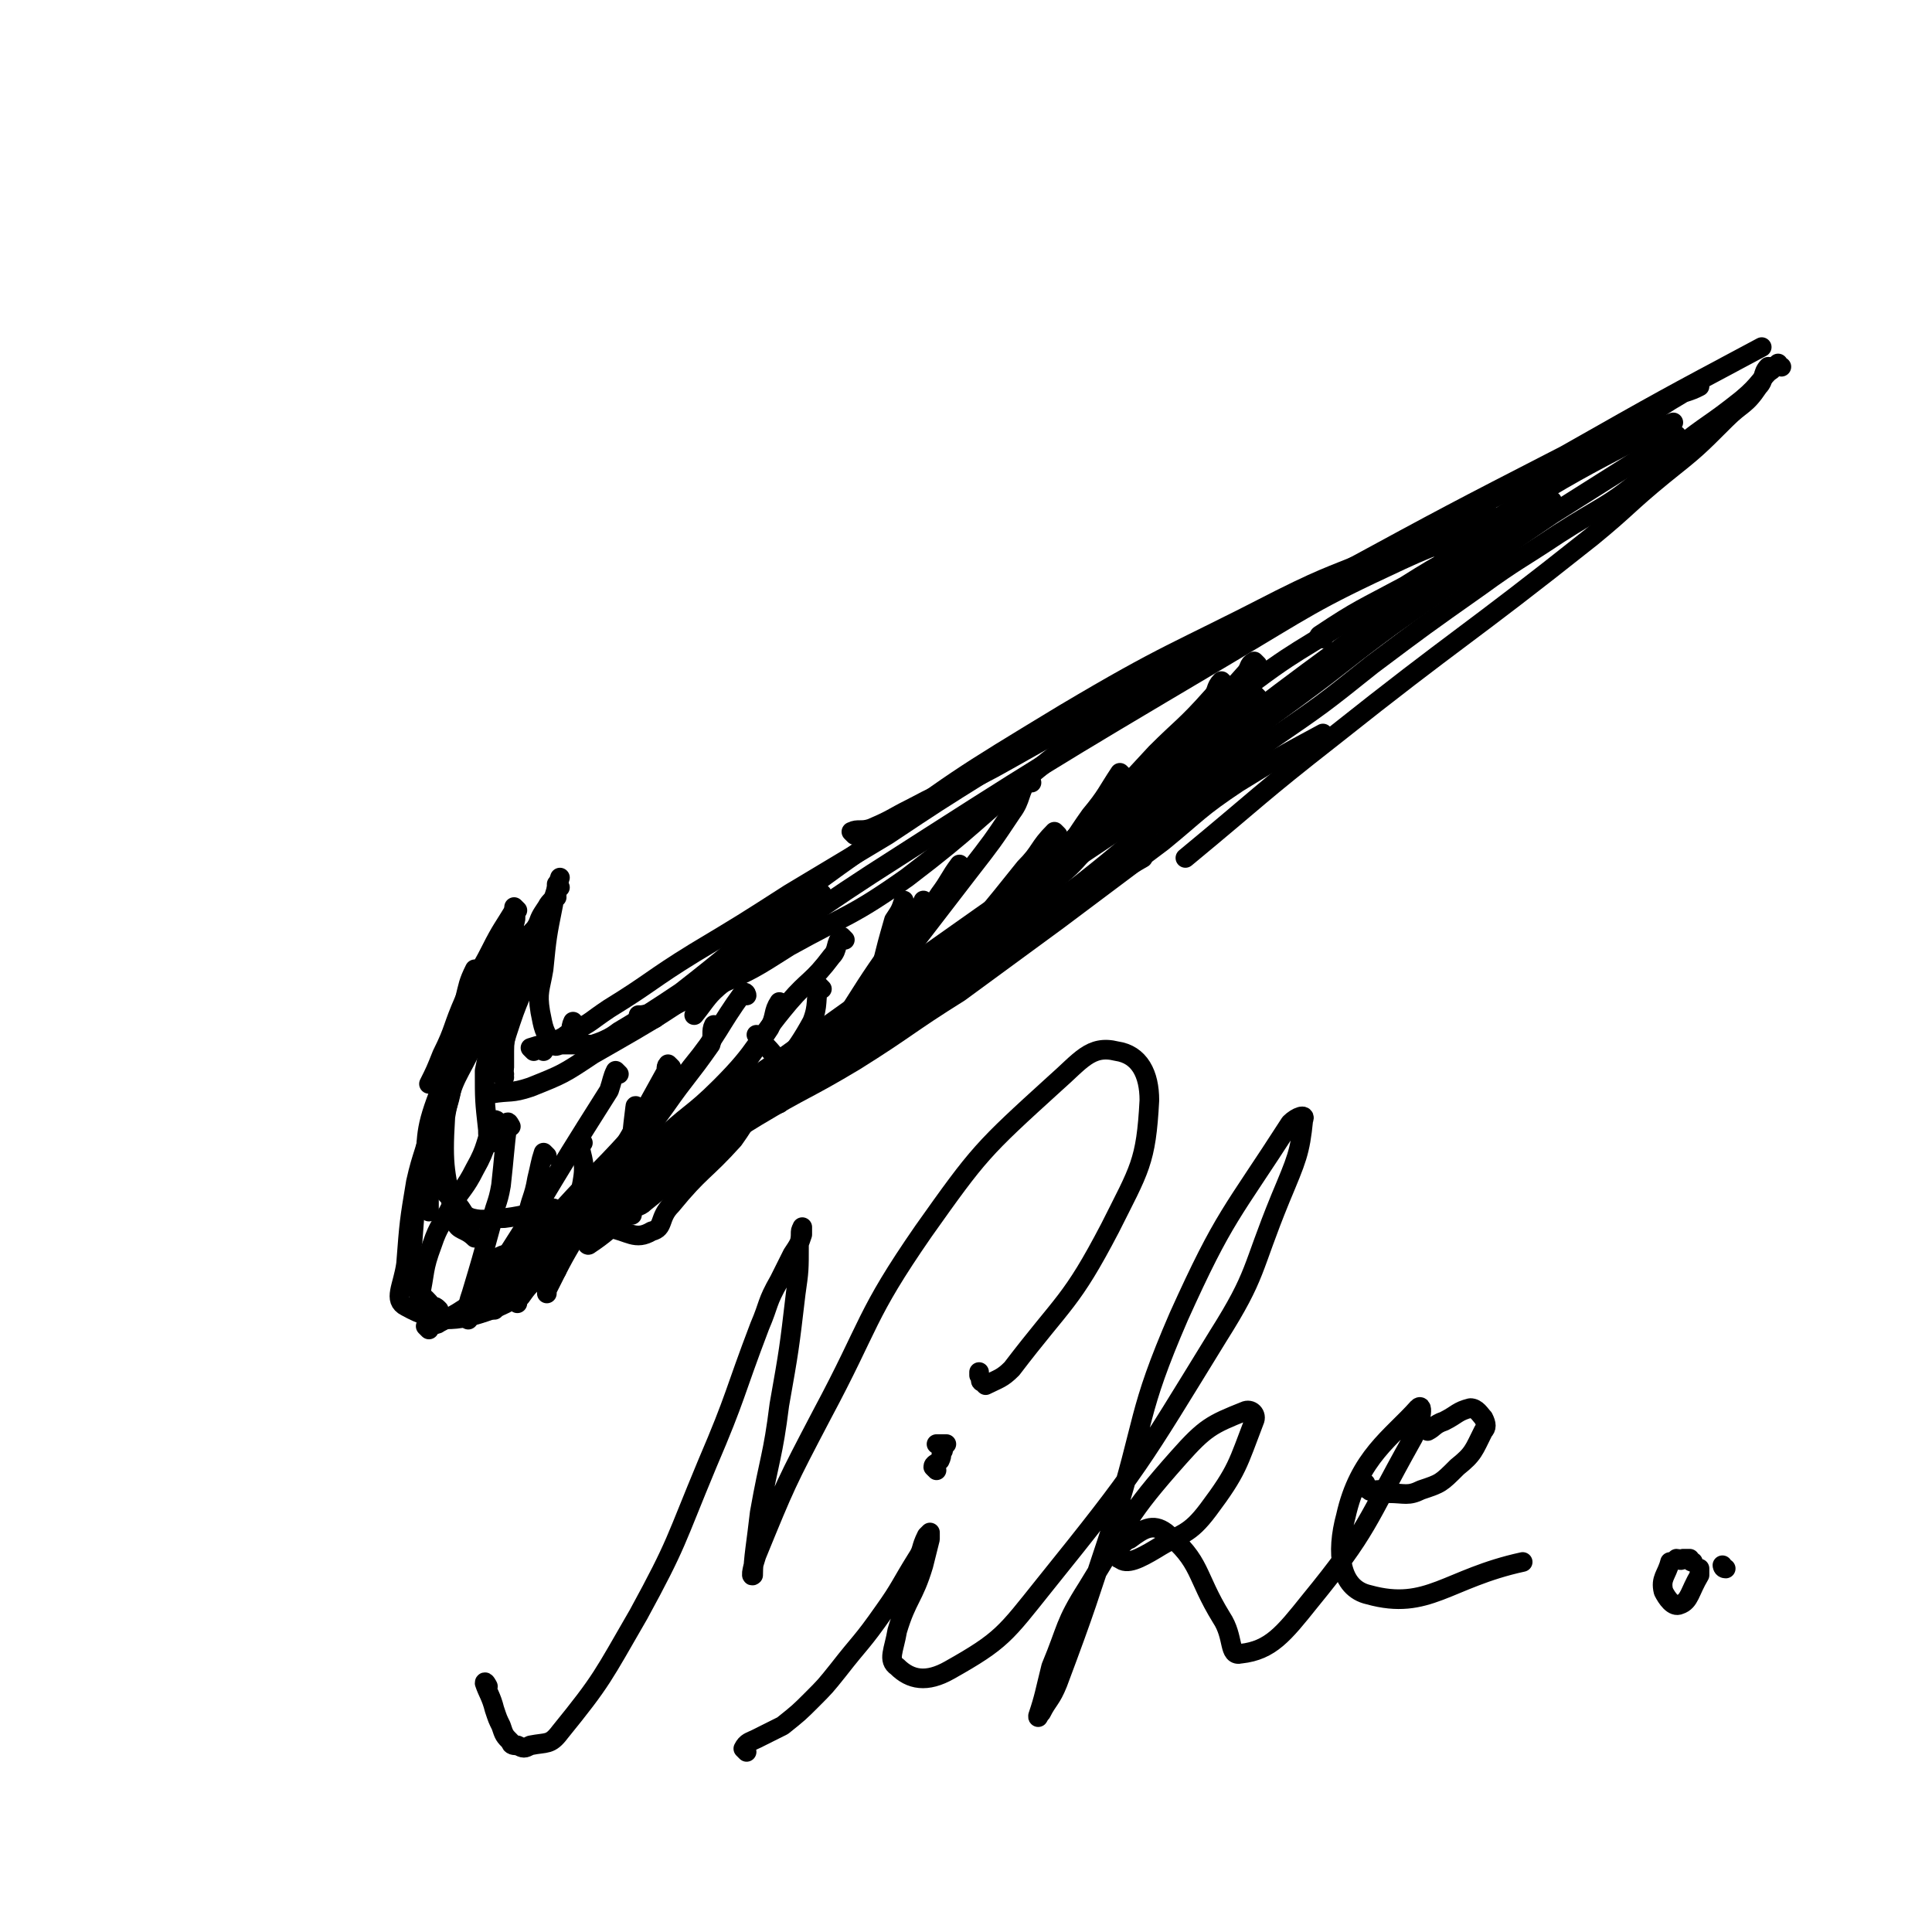 <svg viewBox='0 0 590 590' version='1.1' xmlns='http://www.w3.org/2000/svg' xmlns:xlink='http://www.w3.org/1999/xlink'><g fill='none' stroke='#000000' stroke-width='6' stroke-linecap='round' stroke-linejoin='round'><path d='M146,297c0,0 0,-1 -1,-1 -2,4 -2,5 -3,9 -3,10 -3,10 -6,20 -3,15 -4,15 -6,30 0,5 1,5 1,10 0,2 0,2 0,5 '/><path d='M165,373c0,0 -1,-1 -1,-1 1,0 2,1 4,1 6,-2 6,-2 11,-5 11,-5 12,-5 22,-11 14,-8 14,-8 27,-17 16,-11 16,-12 30,-24 19,-16 19,-16 38,-32 20,-16 21,-16 40,-33 22,-19 20,-21 42,-39 18,-14 19,-13 39,-26 '/><path d='M404,195c0,0 -2,0 -1,-1 12,-8 13,-8 26,-15 8,-5 8,-5 17,-10 11,-6 11,-6 22,-12 3,-2 3,-2 6,-4 '/><path d='M152,298c0,0 -1,-1 -1,-1 0,6 1,7 2,13 0,5 0,5 0,9 '/><path d='M163,321c0,0 -1,-1 -1,-1 3,-1 4,-1 7,-2 2,-1 3,0 4,-2 2,-1 1,-2 2,-4 '/><path d='M182,321c0,0 -1,-1 -1,-1 3,-2 4,-2 8,-5 10,-6 10,-6 19,-12 27,-21 26,-23 53,-42 31,-23 31,-23 64,-43 32,-19 33,-18 66,-35 16,-8 16,-7 32,-14 10,-5 9,-5 19,-9 1,-1 1,-1 3,-1 '/><path d='M348,211c0,0 -2,0 -1,-1 3,-2 4,-2 9,-4 11,-6 11,-6 22,-12 9,-5 8,-5 18,-10 13,-7 13,-6 27,-12 14,-7 14,-8 28,-13 5,-1 5,-1 10,-1 4,0 4,1 8,1 '/><path d='M475,155c0,0 -1,-1 -1,-1 -2,1 -2,2 -4,2 -4,2 -4,2 -7,3 -4,2 -4,1 -8,2 -14,5 -14,4 -27,10 -28,13 -28,14 -55,30 -54,32 -54,32 -107,66 -23,15 -23,16 -45,33 -5,4 -5,5 -9,10 '/><path d='M334,221c0,0 -1,-1 -1,-1 -2,1 -1,3 -3,4 -6,6 -6,5 -12,10 -21,17 -20,18 -41,34 -17,12 -18,11 -36,21 -11,7 -11,7 -22,12 -5,3 -5,3 -11,5 -6,3 -6,3 -12,4 -1,0 -1,0 -1,0 '/><path d='M251,273c0,0 -1,-1 -1,-1 -1,1 0,2 -2,3 -3,3 -3,2 -6,5 -10,8 -10,9 -20,16 -20,14 -20,14 -41,26 -9,6 -9,6 -19,10 -6,2 -6,1 -12,2 0,0 0,0 0,0 '/><path d='M154,328c0,0 0,0 -1,-1 0,-1 -1,-1 0,-3 1,-6 1,-6 3,-12 3,-9 4,-9 7,-18 4,-13 4,-13 8,-26 '/><path d='M154,329c0,0 -1,0 -1,-1 0,-1 1,-1 1,-2 0,-2 0,-2 0,-5 0,-5 1,-5 1,-10 0,-5 0,-5 0,-10 1,-4 1,-4 2,-8 0,-2 0,-2 0,-4 0,-2 0,-2 0,-5 0,-1 0,-1 0,-3 0,0 0,0 0,-1 0,-1 0,-3 0,-2 -3,5 -4,6 -7,12 -4,8 -5,8 -8,15 -4,9 -3,9 -7,17 -2,5 -2,5 -4,9 '/><path d='M158,278c0,0 -1,-1 -1,-1 0,2 1,3 0,5 -11,27 -14,26 -23,52 -5,13 -3,13 -5,27 0,0 0,0 0,0 '/><path d='M143,312c0,0 -1,-1 -1,-1 -1,4 -1,5 -2,10 -1,5 -1,5 -2,11 -1,6 -2,6 -3,13 -1,6 0,6 0,12 0,2 -1,3 0,5 1,3 2,3 4,5 3,3 2,4 5,5 4,1 5,0 10,0 8,-1 8,-2 15,-3 '/><path d='M153,385c0,0 -1,-1 -1,-1 4,-2 5,-1 10,-3 7,-3 7,-3 14,-7 15,-8 15,-8 29,-17 13,-8 13,-8 26,-16 15,-9 15,-8 30,-17 16,-10 16,-11 32,-21 15,-11 15,-11 30,-22 16,-12 16,-12 32,-24 11,-9 11,-10 23,-18 13,-8 13,-8 26,-15 '/><path d='M193,371c0,0 -1,-1 -1,-1 2,-2 3,-1 5,-3 10,-8 10,-8 20,-17 28,-23 28,-24 56,-47 35,-28 35,-28 71,-55 40,-31 39,-31 79,-60 17,-12 17,-12 34,-23 2,-1 2,-1 4,-2 '/><path d='M298,294c0,0 -2,-1 -1,-1 4,-3 6,-3 11,-6 11,-8 11,-9 22,-17 14,-11 13,-11 27,-22 15,-11 16,-11 31,-22 16,-11 16,-11 31,-23 16,-12 16,-12 33,-24 11,-8 12,-8 24,-16 14,-9 15,-8 28,-19 5,-4 4,-5 8,-11 '/><path d='M346,256c0,0 -2,0 -1,-1 3,-3 4,-2 8,-6 11,-9 11,-10 22,-19 10,-9 10,-9 21,-17 15,-11 14,-11 29,-22 24,-17 24,-17 49,-34 19,-12 19,-12 38,-24 '/><path d='M441,168c0,0 -2,0 -1,-1 4,-2 5,-1 10,-4 6,-3 6,-4 11,-7 20,-12 20,-12 41,-23 4,-3 4,-2 9,-4 '/><path d='M166,321c0,0 -1,-1 -1,-1 4,-2 5,-2 10,-5 6,-3 5,-3 11,-7 13,-8 13,-9 26,-17 15,-9 15,-9 29,-18 15,-9 15,-9 30,-18 15,-10 15,-10 31,-20 17,-10 18,-9 36,-19 17,-10 17,-10 34,-20 18,-9 18,-9 35,-18 28,-15 28,-15 55,-29 14,-8 14,-7 28,-15 13,-6 12,-7 24,-14 3,-1 3,-1 5,-2 '/><path d='M261,255c0,0 -1,-1 -1,-1 2,-1 3,0 6,-1 7,-3 6,-3 12,-6 15,-8 16,-7 30,-15 16,-9 16,-9 31,-18 35,-19 34,-19 69,-38 35,-19 35,-19 70,-37 30,-17 30,-17 60,-33 '/><path d='M541,113c-1,0 -1,-1 -1,-1 -2,2 -1,4 -3,6 -4,6 -5,5 -10,10 -9,9 -9,9 -19,17 -11,9 -11,10 -22,19 -39,31 -40,30 -79,61 -23,18 -22,18 -45,37 '/><path d='M224,294c0,0 0,-1 -1,-1 -1,1 -1,1 -2,3 -3,2 -2,2 -5,4 -4,3 -4,2 -8,5 -4,2 -4,3 -8,6 -2,1 -2,1 -5,2 -4,2 -4,2 -7,3 -4,2 -4,2 -7,3 -2,0 -2,0 -4,0 -3,0 -3,0 -5,0 -2,0 -2,1 -3,0 -3,-4 -3,-5 -4,-10 -1,-6 0,-7 1,-13 1,-10 1,-10 3,-20 0,-1 0,-1 1,-2 '/><path d='M171,271c0,0 -1,-1 -1,-1 0,1 0,2 0,3 -1,2 -2,2 -3,4 -2,3 -2,3 -3,6 -2,4 -2,4 -3,9 -2,5 -3,5 -5,10 -3,7 -3,7 -5,15 -2,5 -2,5 -3,10 0,9 0,9 1,18 0,2 0,2 1,4 '/><path d='M164,286c0,0 0,-1 -1,-1 -1,1 -1,2 -2,3 -2,4 -2,4 -4,7 -7,12 -7,11 -12,23 -5,11 -7,11 -9,23 -1,16 0,17 3,32 1,3 3,2 6,5 '/><path d='M166,283c0,0 0,-1 -1,-1 -1,0 -1,1 -2,2 -1,1 -1,1 -2,3 -3,4 -3,4 -5,8 -3,5 -3,5 -6,10 -5,8 -5,8 -9,17 -4,7 -3,7 -6,14 -3,8 -4,8 -5,15 -3,14 -3,14 -4,28 -1,6 -1,7 0,13 2,4 3,3 6,7 1,0 1,0 2,1 '/><path d='M151,298c0,0 0,-1 -1,-1 -1,2 0,3 -2,5 -2,6 -2,6 -5,12 -3,7 -3,7 -6,14 -3,7 -3,7 -5,14 -2,10 -3,10 -5,19 -2,12 -2,12 -3,25 -1,7 -4,11 0,13 9,5 15,5 26,1 13,-5 11,-9 22,-18 '/><path d='M131,406c0,0 -1,-1 -1,-1 1,-1 3,0 4,-1 10,-5 9,-6 19,-12 12,-8 12,-8 24,-16 14,-10 14,-10 28,-20 14,-10 14,-11 28,-21 16,-10 17,-10 33,-20 17,-10 17,-10 33,-21 19,-11 19,-12 37,-24 6,-4 6,-4 13,-8 '/><path d='M161,389c0,0 -1,-1 -1,-1 4,-3 5,-3 9,-6 22,-18 22,-18 44,-35 30,-24 29,-24 60,-46 38,-28 38,-27 78,-54 15,-10 14,-11 30,-20 2,-1 2,0 5,1 0,0 -1,0 -1,0 '/><path d='M178,369c0,0 -1,-1 -1,-1 4,-3 5,-3 9,-6 12,-9 12,-9 24,-18 14,-10 14,-11 29,-21 74,-53 75,-53 149,-105 '/><path d='M152,343c0,0 0,-1 -1,-1 -3,7 -2,8 -6,15 -3,6 -4,6 -7,11 -3,6 -4,6 -6,12 -3,8 -2,8 -4,17 '/><path d='M156,344c0,0 -1,-2 -1,-1 -1,8 -1,10 -2,19 -1,6 -2,6 -3,12 -3,11 -3,11 -6,21 -1,3 -1,3 -1,5 -1,1 0,1 0,3 '/><path d='M167,353c0,0 -1,-1 -1,-1 -1,3 -1,4 -2,8 -1,6 -2,6 -3,12 -4,12 -3,12 -7,24 -1,2 -2,2 -3,4 '/><path d='M178,349c0,0 -1,-2 -1,-1 0,5 2,6 1,12 -1,7 -3,7 -5,14 -2,7 -3,12 -3,14 -1,1 1,-4 1,-8 1,-1 1,-1 1,-1 '/><path d='M195,339c0,0 -1,-2 -1,-1 -1,8 -1,9 -2,19 0,1 0,1 0,2 '/><path d='M232,317c0,0 -1,-1 -1,-1 2,3 3,3 6,7 '/><path d='M384,213c0,0 -1,-1 -1,-1 -1,1 -1,2 -3,3 -4,3 -4,2 -8,5 -4,4 -3,5 -8,9 -5,4 -7,2 -11,7 -9,8 -7,10 -16,19 -4,4 -4,4 -10,6 -1,1 -2,1 -4,2 '/><path d='M343,237c0,0 -1,-1 -1,-1 -4,6 -4,7 -9,13 -5,7 -5,8 -10,14 -9,11 -10,10 -19,21 -4,4 -3,5 -6,8 -5,4 -5,3 -10,7 '/><path d='M323,255c0,0 -1,-1 -1,-1 -5,5 -4,6 -9,11 -12,15 -12,15 -25,29 -8,8 -8,9 -17,15 -3,2 -4,2 -7,2 -1,-1 0,-2 1,-4 1,-6 2,-5 4,-11 2,-8 2,-8 4,-15 2,-3 2,-3 3,-6 '/><path d='M294,265c0,0 -1,-1 -1,-1 -3,4 -3,5 -6,9 -8,12 -8,12 -16,24 -10,14 -9,15 -21,29 -5,6 -6,5 -12,11 '/><path d='M283,276c0,0 -1,-1 -1,-1 -1,2 -1,3 -2,6 -4,4 -4,4 -8,9 -13,18 -11,19 -26,36 -12,13 -14,12 -28,22 0,1 0,0 -1,0 '/><path d='M251,302c0,0 -1,-1 -1,-1 -1,4 0,6 -2,11 -6,11 -8,11 -15,22 -5,7 -4,7 -9,14 -9,10 -10,9 -19,20 -4,4 -2,7 -6,8 -5,3 -7,0 -13,-1 '/><path d='M239,307c0,0 -1,-1 -1,-1 -2,3 -1,4 -3,8 -4,6 -4,6 -9,13 -8,11 -9,11 -18,23 -4,6 -4,6 -10,12 -8,9 -9,12 -18,18 -1,1 -1,-2 -2,-4 -1,0 0,0 0,0 '/><path d='M219,314c0,0 -1,-1 -1,-1 -1,2 0,3 -1,6 -7,10 -7,9 -14,19 -13,18 -13,17 -25,36 -6,10 -6,10 -11,20 0,0 0,0 0,1 '/><path d='M205,326c0,0 -1,-1 -1,-1 -1,1 0,2 -1,3 -11,20 -11,20 -24,40 -9,14 -10,14 -20,28 -1,1 -1,1 -1,2 '/><path d='M189,328c0,0 -1,-1 -1,-1 -1,2 -1,3 -2,6 -12,19 -12,19 -24,39 -7,11 -7,11 -14,22 '/><path d='M371,219c0,0 -1,-1 -1,-1 -3,3 -2,4 -5,7 -5,6 -5,5 -10,10 -11,11 -11,11 -21,22 -6,6 -5,6 -11,11 -9,8 -9,8 -19,15 -3,3 -4,2 -8,5 '/><path d='M384,203c0,0 -1,-1 -1,-1 -2,1 -1,2 -3,4 -9,10 -9,11 -19,21 -8,8 -9,8 -17,17 -9,9 -9,9 -17,18 -5,6 -5,6 -11,11 -2,3 -2,3 -5,4 -2,1 -2,0 -3,-1 '/><path d='M374,209c0,0 -1,-1 -1,-1 -2,2 -1,3 -3,5 -8,9 -9,9 -17,17 -12,13 -12,13 -24,25 -11,11 -12,11 -23,22 -7,5 -6,6 -13,11 -10,7 -10,6 -20,12 -2,1 -2,1 -3,1 '/><path d='M315,239c0,0 -1,-1 -1,-1 -3,4 -2,6 -5,10 -6,9 -6,9 -13,18 -10,13 -10,13 -20,26 -10,13 -10,13 -21,25 -7,7 -8,7 -15,14 '/><path d='M258,287c0,0 -1,-1 -1,-1 -2,2 -1,4 -3,6 -6,8 -7,7 -13,14 -11,13 -9,14 -21,26 -9,9 -10,8 -19,17 -12,11 -11,11 -22,23 '/><path d='M228,304c0,0 0,-1 -1,-1 -8,11 -7,12 -16,23 -8,11 -9,11 -19,22 -10,11 -10,10 -20,21 -11,12 -11,12 -21,24 '/><path d='M544,112c-1,0 -1,-1 -1,-1 -6,5 -5,6 -11,11 -10,8 -10,7 -20,15 -3,3 -3,3 -6,6 '/><path d='M149,515c0,0 -1,-2 -1,-1 1,3 2,4 3,8 1,3 1,3 2,5 1,3 1,3 3,5 0,1 1,1 2,1 2,1 2,1 4,0 5,-1 6,0 9,-4 13,-16 13,-17 24,-36 12,-22 11,-22 21,-46 9,-21 8,-21 16,-42 3,-7 2,-7 6,-14 2,-4 2,-4 4,-8 2,-3 2,-3 3,-6 0,-1 0,-3 0,-2 -1,1 0,2 -1,5 0,8 0,8 -1,15 -2,17 -2,17 -5,34 -2,16 -3,16 -6,33 -1,9 -2,14 -2,19 -1,1 0,-3 1,-6 9,-22 9,-22 20,-43 15,-28 13,-30 31,-56 17,-24 18,-25 40,-45 8,-7 11,-12 19,-10 7,1 10,7 10,15 -1,19 -3,21 -12,39 -12,23 -14,22 -30,43 -3,3 -4,3 -8,5 0,0 0,0 -1,-1 -1,0 0,-1 -1,-2 0,-1 0,-1 0,-1 '/><path d='M228,535c0,0 -1,-1 -1,-1 1,-2 2,-2 4,-3 4,-2 4,-2 8,-4 5,-4 5,-4 9,-8 4,-4 4,-4 8,-9 7,-9 7,-8 14,-18 5,-7 5,-8 10,-16 2,-3 1,-3 3,-7 0,0 1,-1 1,-1 0,0 0,1 0,2 -1,4 -1,4 -2,8 -3,10 -5,10 -8,20 -1,6 -3,9 0,11 4,4 9,5 16,1 16,-9 17,-11 29,-26 29,-36 29,-37 53,-76 12,-19 10,-20 19,-42 5,-12 6,-14 7,-24 1,-2 -2,-1 -4,1 -18,28 -20,28 -34,59 -13,30 -10,31 -20,63 -8,24 -8,25 -17,49 -2,5 -3,5 -5,9 -1,1 -1,2 -1,1 2,-6 2,-7 4,-15 5,-12 4,-13 11,-24 13,-21 12,-22 28,-40 8,-9 10,-10 20,-14 2,-1 4,1 3,3 -5,13 -5,15 -14,27 -6,8 -8,7 -16,12 -5,3 -9,5 -11,3 -2,0 0,-5 3,-6 4,-3 7,-5 11,-2 11,9 9,13 17,26 4,6 2,12 6,11 9,-1 13,-6 21,-16 18,-22 17,-24 31,-49 3,-5 4,-12 2,-10 -8,9 -18,15 -22,33 -3,11 -2,22 7,24 18,5 24,-5 47,-10 '/><path d='M286,449c0,0 -1,-1 -1,-1 0,-1 1,-1 2,-2 1,-2 0,-2 1,-3 0,-1 1,-2 1,-2 -1,0 -2,0 -3,0 '/><path d='M417,453c0,0 -1,-1 -1,-1 0,1 0,2 2,3 1,1 1,0 3,0 2,1 1,1 3,1 5,0 6,1 10,-1 6,-2 6,-2 11,-7 5,-4 5,-5 8,-11 1,-1 1,-2 0,-4 -1,-1 -2,-3 -4,-3 -4,1 -4,2 -8,4 -3,1 -3,2 -5,3 '/><path d='M527,479c-1,0 -1,-1 -1,-1 '/><path d='M517,477c-1,0 -1,-1 -1,-1 -1,0 -1,0 -2,0 -1,1 -1,0 -2,0 -1,1 -2,1 -2,1 -1,4 -3,5 -2,9 1,2 3,5 5,4 3,-1 3,-4 6,-9 0,-1 0,-1 0,-2 '/></g>
</svg>